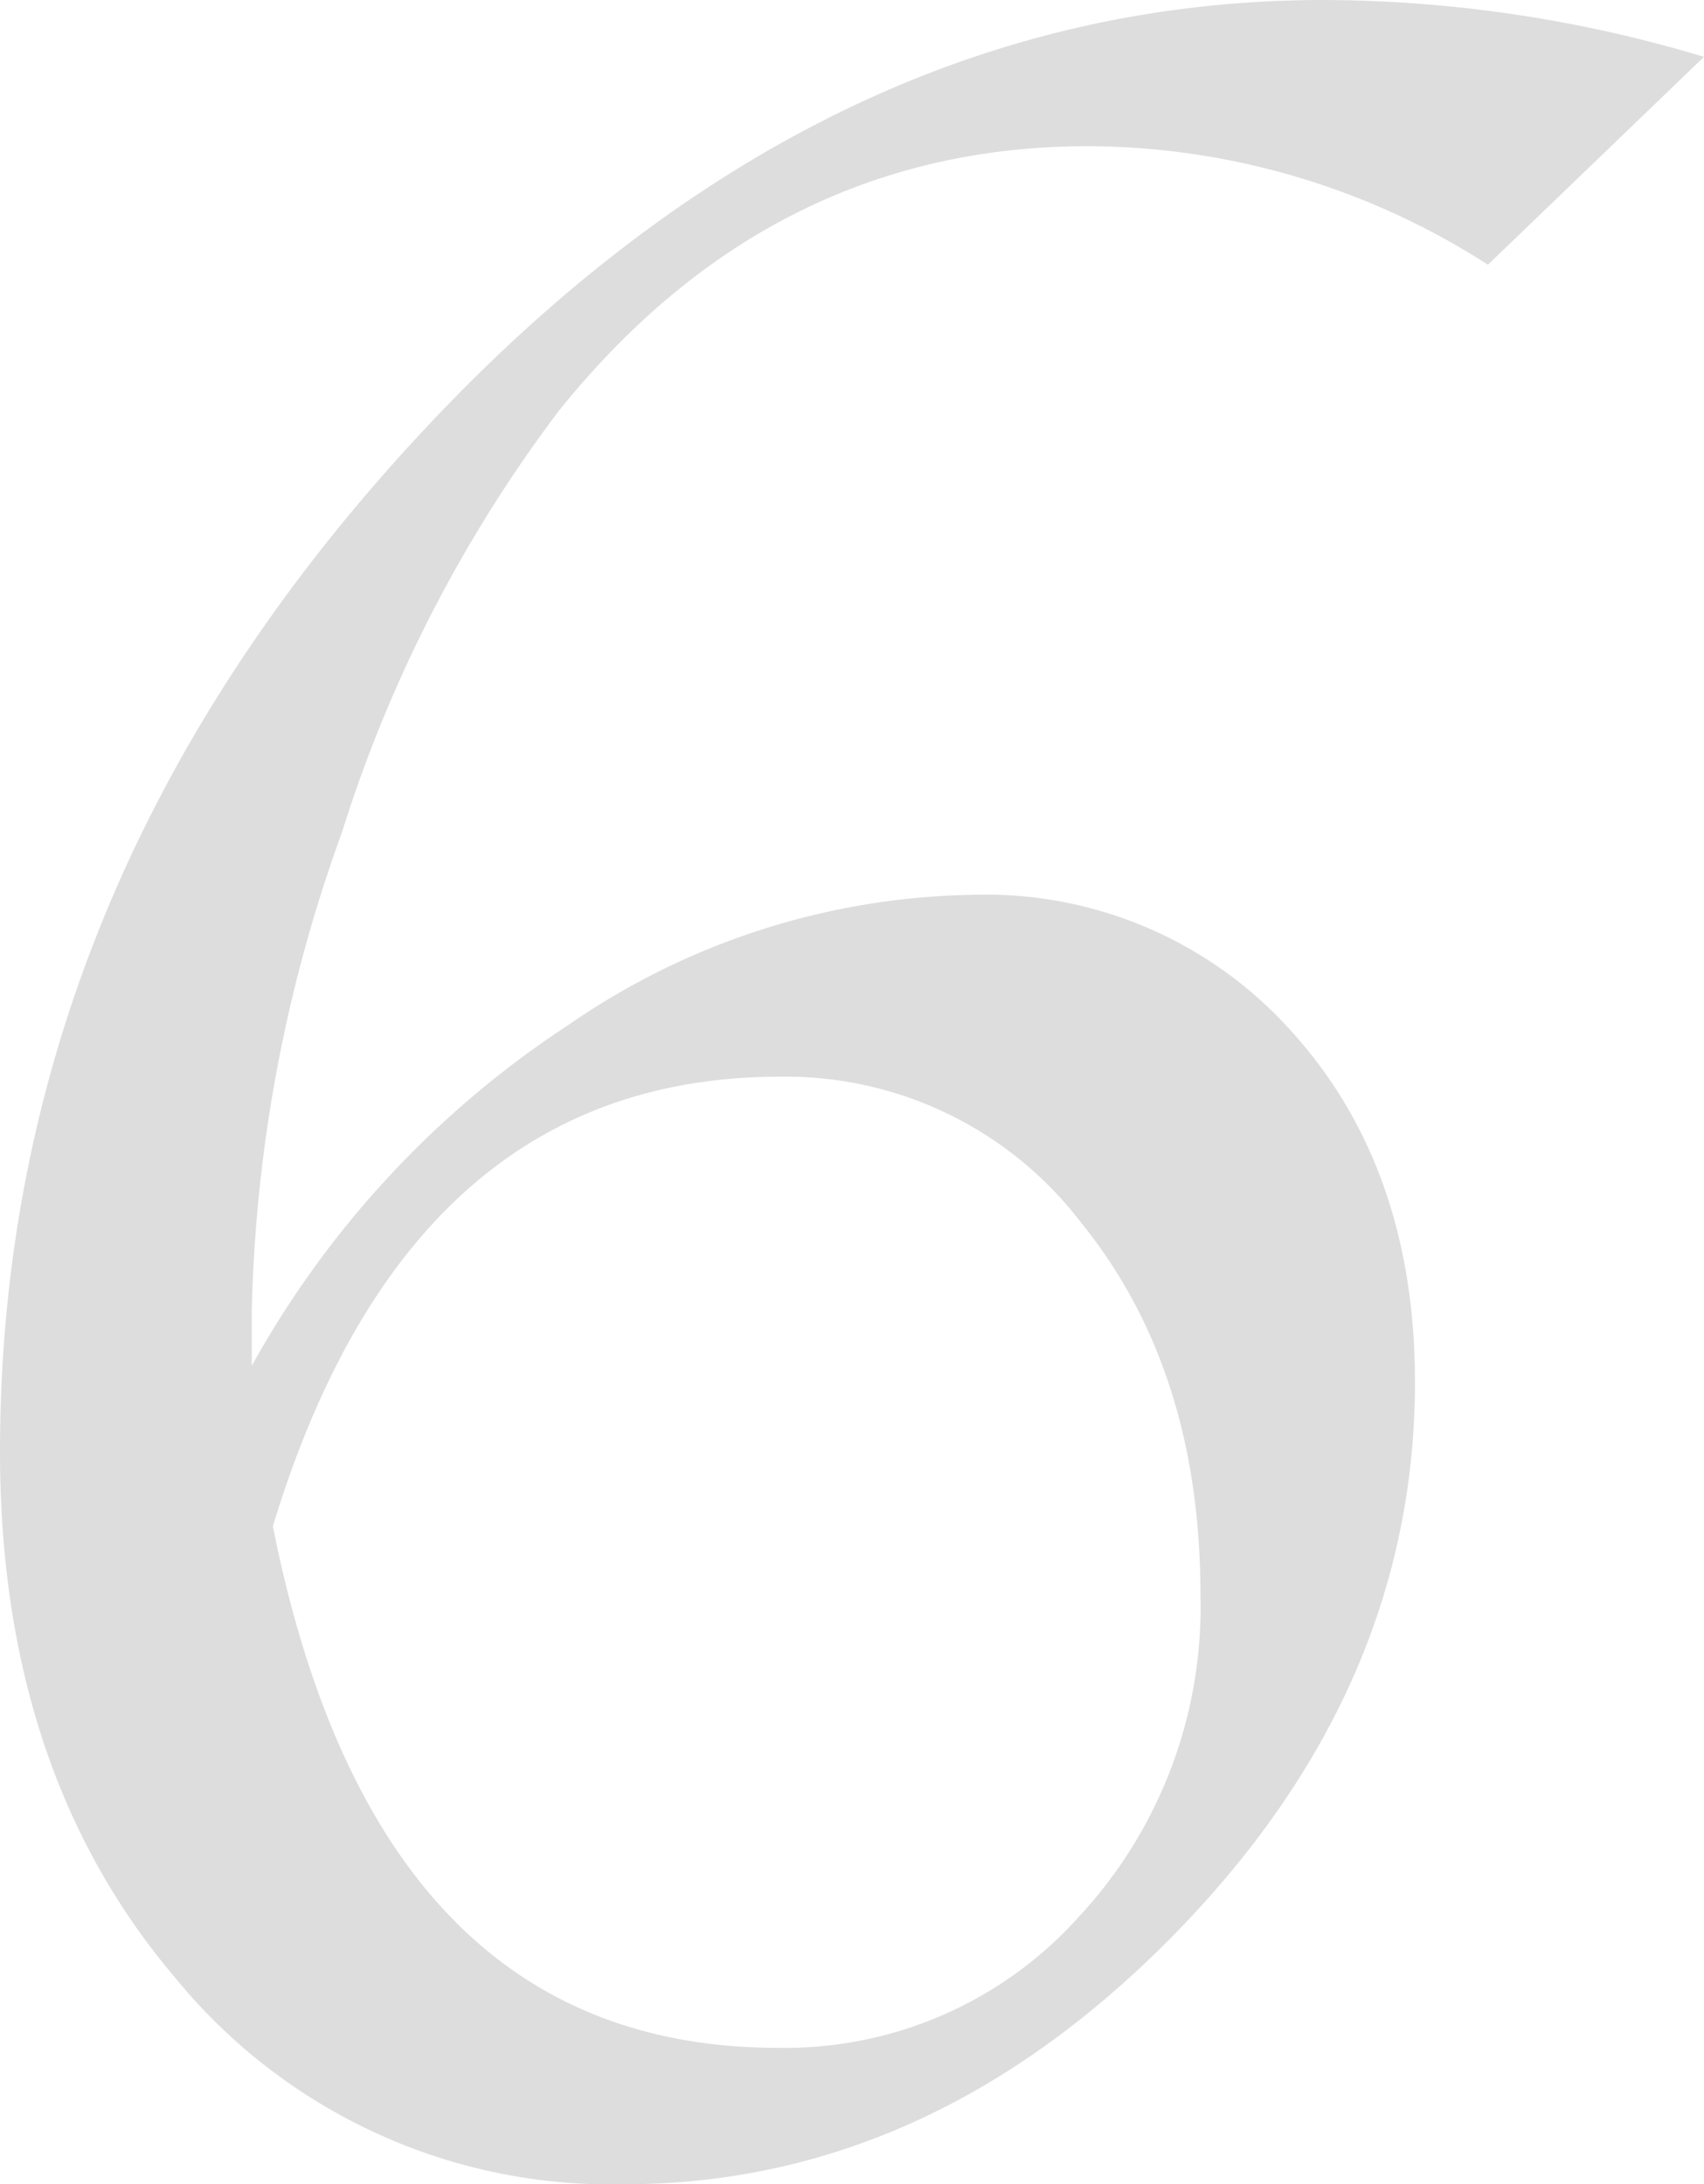 <svg xmlns="http://www.w3.org/2000/svg" width="61.465" height="78.809" viewBox="0 0 61.465 78.809"><path d="M-13.857-28.008a34.917,34.917,0,0,1,11.426-12.3A26.326,26.326,0,0,1,12.158-45a14.78,14.78,0,0,1,11.484,4.922Q28.1-35.156,28.1-27.422q0,11.133-8.789,20.039T-.439,1.523A20.282,20.282,0,0,1-16.611-5.918q-6.328-7.441-6.328-18.984,0-20.1,14.707-36.24T24.814-77.285a48.029,48.029,0,0,1,13.711,2.051l-7.793,7.5a26.812,26.812,0,0,0-14.414-4.277q-11.426,0-19.1,9.551a49.962,49.962,0,0,0-7.822,15.205A53.935,53.935,0,0,0-13.857-30Zm.762,5.8Q-9.346-3.4,5.127-3.4a14.229,14.229,0,0,0,10.84-4.717,16.42,16.42,0,0,0,4.395-11.631q0-8.086-4.277-13.389a13.4,13.4,0,0,0-10.9-5.3Q-8.174-38.437-13.1-22.207Z" transform="translate(22.939 77.285)" fill="#ddd"/></svg>